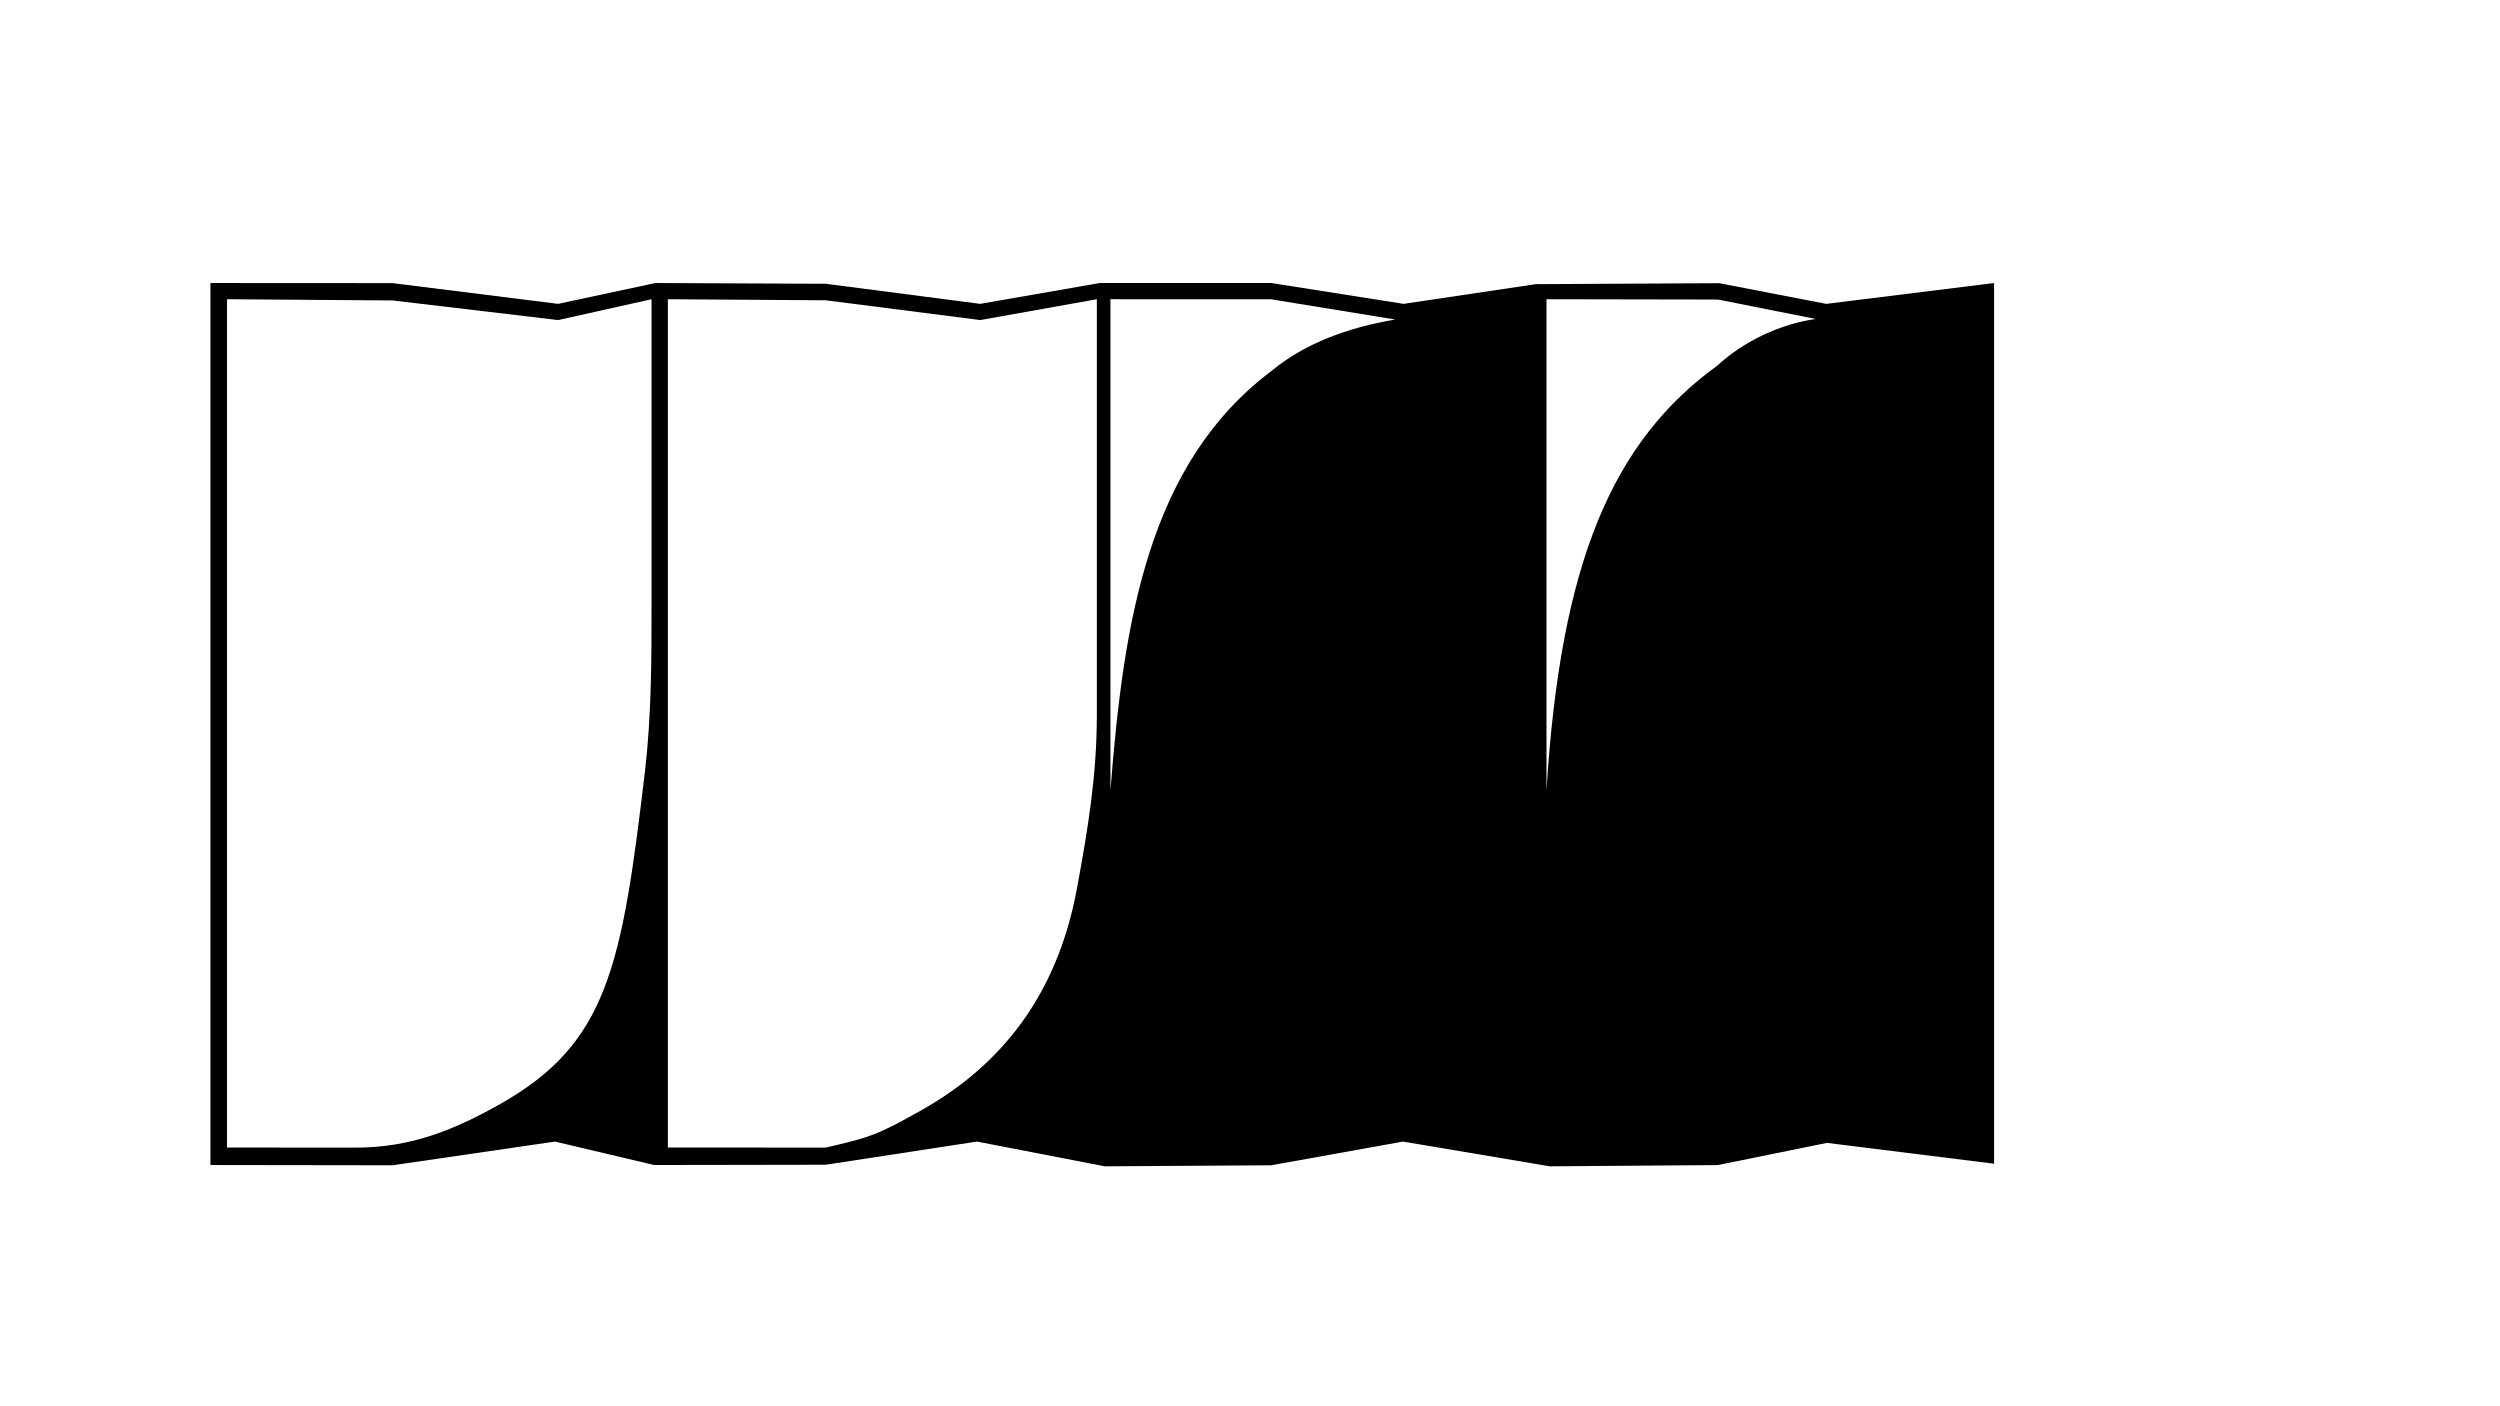 <?xml version="1.0" encoding="UTF-8"?>
<svg id="Calque_1" data-name="Calque 1" xmlns="http://www.w3.org/2000/svg" viewBox="0 0 1920 1080">
  <path d="M1179.47,218.23l-101.51,15.13-101.69-16.01h-131.6s-91.85,16.01-91.85,16.01l-118.66-15.42-130.78-.58-74.74,16-127.16-15.92-139.85-.08v677.38l139.86.2,124.76-18.2,76.13,18,131.78-.22,116.2-17.78,98.15,19,127.73-.79,101.26-18.21,112.76,19,128.97-.95,83.87-17.05,128.35,16V217.37l-128.89,16-82.15-15.88-140.95.74ZM1394.52,244.97c-46.61,6.76-75.09,35.44-75.09,35.44-81.08,58.38-121.03,151.64-131.73,326.67V229.81l131.73.24,75.09,14.93ZM1071.67,245.41c-36.94,6.15-70.02,18.54-95.43,39.68-94.25,71.1-113.28,191.46-123.42,321.98V229.81h2.85l120.57.05,95.43,15.55ZM174.35,881.31V229.81l127.14.94,127.15,15.06,71.74-16v233.88c0,43.07-.03,86.05-5.06,128.7-17.78,150.92-28.91,209.06-111.27,255.55-33.79,19.07-68,33.73-111.77,33.43l-97.94-.06ZM512.92,881.31V229.81l121.25.81,118.66,15.19,89.54-16v319.4c0,46.54-6.94,88.02-15.3,133.25-15.35,82.97-59.1,136.2-119.43,170.18-33.72,18.99-39.15,20.76-73.46,28.7l-121.25-.03Z"/>
</svg>